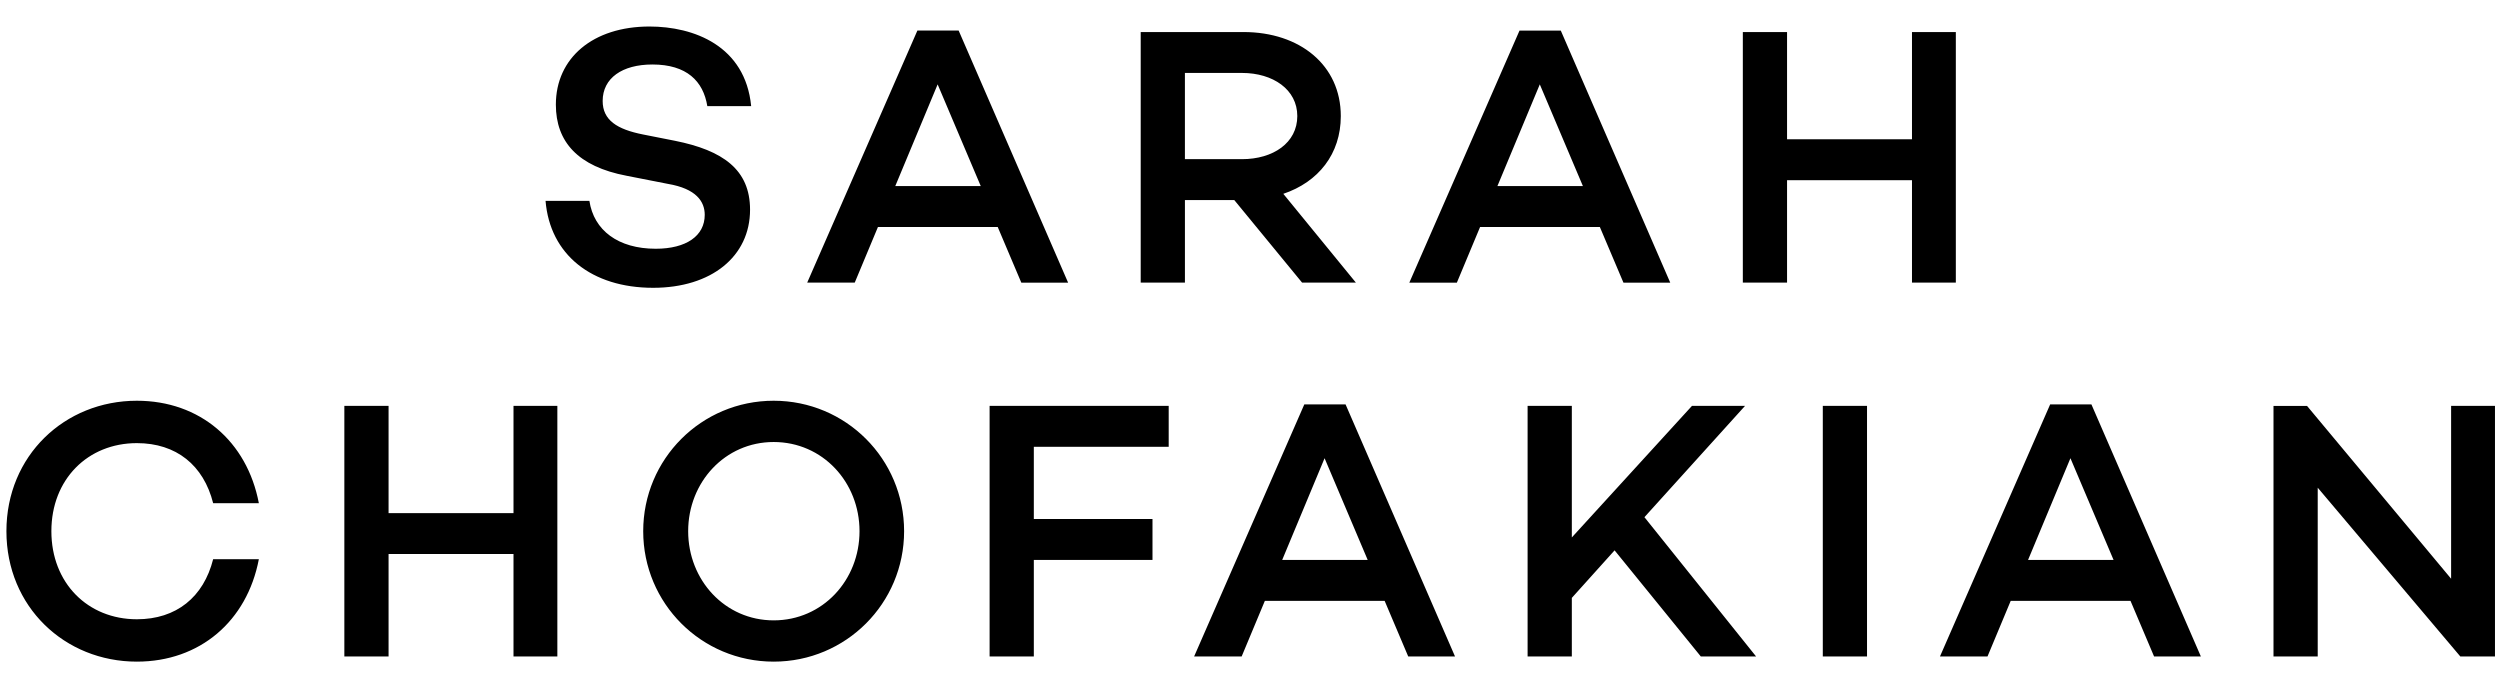 <svg version="1.2" baseProfile="tiny-ps" xmlns="http://www.w3.org/2000/svg" viewBox="0 0 1796 484" width="500" height="135">
	<title>logo-svg</title>
	<style>
		tspan { white-space:pre }
		.shp0 { fill: #000000 } 
	</style>
	<g id="Layer">
		<path id="Layer" fill-rule="evenodd" class="shp0" d="M98.33 444.42C126.66 444.42 146.25 428.53 153.13 401.26L185.96 401.26C177.49 445.74 143.6 474.86 98.33 474.86C46.44 474.86 4.61 435.42 4.61 381.15C4.61 326.88 46.44 287.43 98.33 287.43C143.6 287.43 177.49 316.55 185.96 361.03L153.13 361.03C146.25 333.76 126.66 317.88 98.33 317.88C63.12 317.88 36.91 343.82 36.91 381.15C36.91 418.47 63.12 444.42 98.33 444.42ZM400.4 291.13L400.4 471.15L368.9 471.15L368.9 397.55L279.15 397.55L279.15 471.15L247.38 471.15L247.38 291.13L279.15 291.13L279.15 368.16L368.9 368.16L368.9 291.13L400.4 291.13ZM555.8 287.43C607.68 287.43 649.51 329.25 649.51 381.15C649.51 433.03 607.69 474.86 555.8 474.86C503.91 474.86 462.08 433.04 462.08 381.15C462.08 329.26 503.91 287.43 555.8 287.43ZM555.8 445.21C591 445.21 617.48 416.35 617.48 381.15C617.48 345.94 591.01 317.08 555.8 317.08C520.85 317.08 494.38 345.94 494.38 381.15C494.38 416.35 520.85 445.21 555.8 445.21ZM742.7 320.52L742.7 372.4L827.95 372.4L827.95 401.79L742.7 401.79L742.7 471.15L710.93 471.15L710.93 291.13L839.59 291.13L839.59 320.52L742.7 320.52ZM994.72 431.18L908.68 431.18L892 471.15L857.85 471.15L937.01 290.07L966.66 290.07L1045.29 471.15L1011.67 471.15L994.72 431.18ZM982.55 401.79L951.58 328.72L921.13 401.79L982.55 401.79ZM1159.92 394.91L1129.2 429.06L1129.2 471.15L1097.43 471.15L1097.43 291.13L1129.2 291.13L1129.2 385.64L1215.51 291.13L1253.63 291.13L1181.36 371.08L1261.58 471.15L1221.87 471.15L1159.92 394.91ZM1341.27 291.13L1341.27 471.15L1309.5 471.15L1309.5 291.13L1341.27 291.13ZM1530.55 431.18L1444.5 431.18L1427.82 471.15L1393.67 471.15L1472.83 290.07L1502.48 290.07L1581.11 471.15L1547.49 471.15L1530.55 431.18ZM1518.38 401.79L1487.4 328.72L1456.96 401.79L1518.38 401.79ZM1792.39 291.13L1792.39 471.15L1767.5 471.15L1665.05 349.9L1665.05 471.16L1633.28 471.16L1633.28 291.14L1657.37 291.14L1760.88 415.3L1760.88 291.13L1792.39 291.13Z" />
		<path id="Layer" fill-rule="evenodd" class="shp0" d="M466.58 18.59C498.35 18.59 535.41 32.36 539.64 75.79L508.14 75.79C505.22 57.78 493.31 45.87 468.69 45.87C446.98 45.87 432.95 55.67 432.95 72.08C432.95 85.85 443.27 92.46 462.07 96.17L484.84 100.67C519.25 107.56 538.84 121.32 538.84 150.18C538.84 183.8 511.05 206.3 469.22 206.3C425.01 206.3 395.1 182.47 391.92 143.82L423.42 143.82C426.59 165 444.07 178.24 471.07 178.24C493.04 178.24 506.28 168.97 506.28 153.88C506.28 144.35 500.2 135.08 479.81 131.64L450.16 125.81C415.21 119.19 399.33 101.45 399.33 74.71C399.33 41.09 426.07 18.59 466.58 18.59ZM716.76 162.6L630.72 162.6L614.04 202.58L579.89 202.58L659.05 21.5L688.7 21.5L767.33 202.59L733.71 202.59L716.76 162.61L716.76 162.6ZM704.58 133.22L673.6 60.15L643.16 133.22L704.58 133.22ZM886.72 143.28L851.25 143.28L851.25 202.58L819.48 202.58L819.48 22.56L893.34 22.56C933.85 22.56 963.23 46.39 963.23 82.92C963.23 110.19 947.08 130.31 921.93 138.78L974.08 202.58L935.43 202.58L886.72 143.28ZM851.24 113.88L892.27 113.88C914.51 113.88 931.98 102.24 931.98 82.91C931.98 63.85 914.51 51.94 892.27 51.94L851.24 51.94L851.24 113.88ZM1149.33 162.61L1063.29 162.61L1046.61 202.59L1012.46 202.59L1091.62 21.51L1121.27 21.51L1199.9 202.59L1166.28 202.59L1149.33 162.61ZM1137.16 133.22L1106.19 60.15L1075.74 133.22L1137.16 133.22ZM1405.07 22.56L1405.07 202.58L1373.57 202.58L1373.57 128.98L1283.82 128.98L1283.82 202.58L1252.05 202.58L1252.05 22.56L1283.82 22.56L1283.82 99.6L1373.57 99.6L1373.57 22.56L1405.07 22.56Z" />
	</g>
</svg>